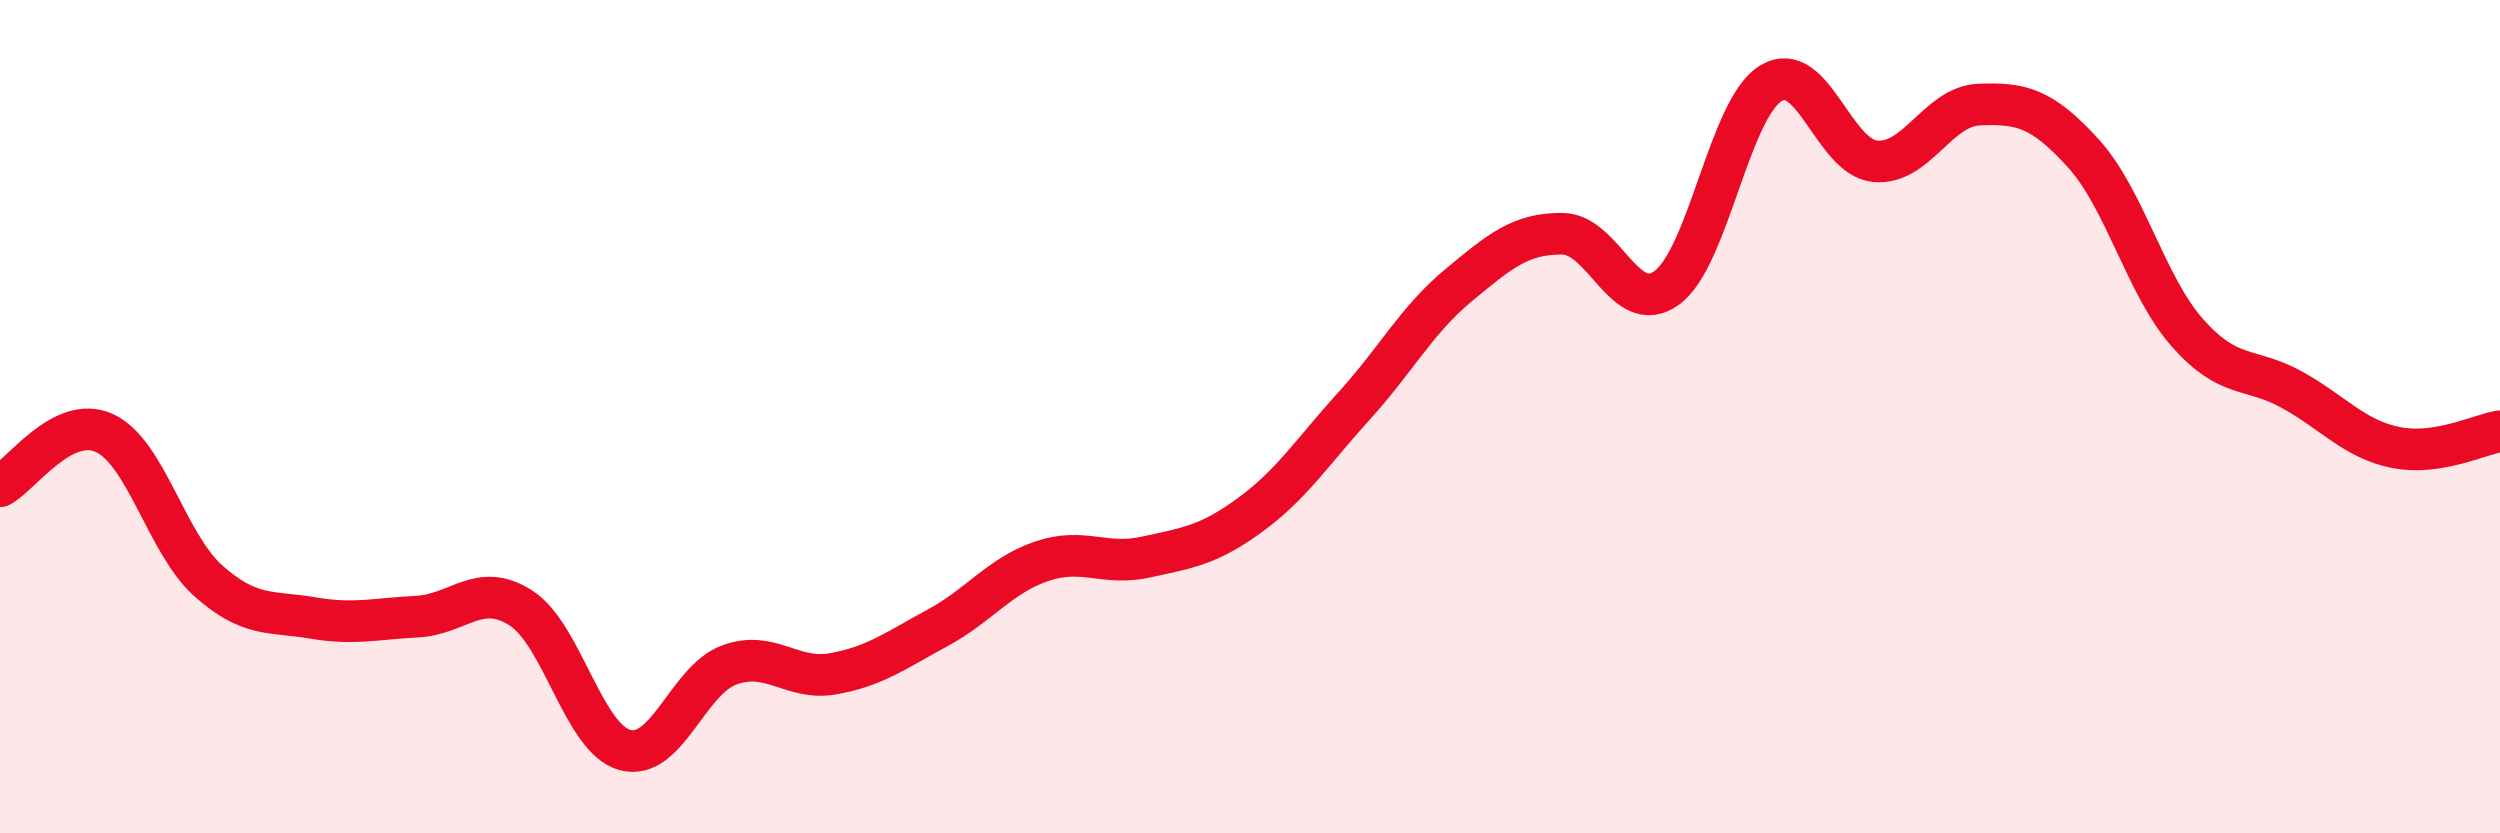 
    <svg width="60" height="20" viewBox="0 0 60 20" xmlns="http://www.w3.org/2000/svg">
      <path
        d="M 0,11.67 C 0.5,11.41 1.5,9.94 2.5,10.39 C 3.5,10.84 4,13.05 5,13.94 C 6,14.83 6.5,14.66 7.5,14.83 C 8.5,15 9,14.85 10,14.8 C 11,14.75 11.5,13.95 12.5,14.59 C 13.5,15.23 14,17.73 15,18 C 16,18.27 16.5,16.33 17.5,15.96 C 18.5,15.59 19,16.35 20,16.17 C 21,15.99 21.5,15.61 22.5,15.07 C 23.5,14.53 24,13.81 25,13.47 C 26,13.13 26.5,13.59 27.5,13.37 C 28.5,13.15 29,13.09 30,12.36 C 31,11.63 31.5,10.84 32.5,9.74 C 33.5,8.64 34,7.68 35,6.85 C 36,6.02 36.5,5.6 37.5,5.61 C 38.5,5.62 39,7.63 40,6.91 C 41,6.19 41.5,2.61 42.5,2 C 43.5,1.39 44,3.77 45,3.87 C 46,3.97 46.5,2.55 47.5,2.51 C 48.5,2.47 49,2.58 50,3.68 C 51,4.78 51.5,6.86 52.5,7.99 C 53.5,9.12 54,8.8 55,9.35 C 56,9.9 56.5,10.54 57.5,10.74 C 58.5,10.94 59.5,10.43 60,10.35L60 20L0 20Z"
        fill="#EB0A25"
        opacity="0.1"
        stroke-linecap="round"
        stroke-linejoin="round"
      />
      <path
        d="M 0,11.67 C 0.5,11.41 1.5,9.94 2.5,10.39 C 3.5,10.84 4,13.05 5,13.94 C 6,14.83 6.5,14.66 7.5,14.83 C 8.5,15 9,14.85 10,14.8 C 11,14.75 11.5,13.95 12.5,14.59 C 13.5,15.23 14,17.73 15,18 C 16,18.27 16.5,16.33 17.5,15.96 C 18.5,15.59 19,16.35 20,16.17 C 21,15.99 21.5,15.61 22.5,15.07 C 23.5,14.53 24,13.81 25,13.47 C 26,13.13 26.5,13.59 27.5,13.37 C 28.5,13.15 29,13.09 30,12.36 C 31,11.63 31.5,10.84 32.5,9.74 C 33.5,8.64 34,7.68 35,6.85 C 36,6.02 36.5,5.6 37.5,5.61 C 38.5,5.62 39,7.63 40,6.91 C 41,6.19 41.5,2.61 42.5,2 C 43.5,1.39 44,3.77 45,3.87 C 46,3.97 46.5,2.55 47.5,2.51 C 48.5,2.47 49,2.58 50,3.68 C 51,4.78 51.5,6.86 52.5,7.99 C 53.5,9.12 54,8.8 55,9.35 C 56,9.9 56.5,10.54 57.5,10.74 C 58.5,10.94 59.5,10.43 60,10.35"
        stroke="#EB0A25"
        stroke-width="1"
        fill="none"
        stroke-linecap="round"
        stroke-linejoin="round"
      />
    </svg>
  